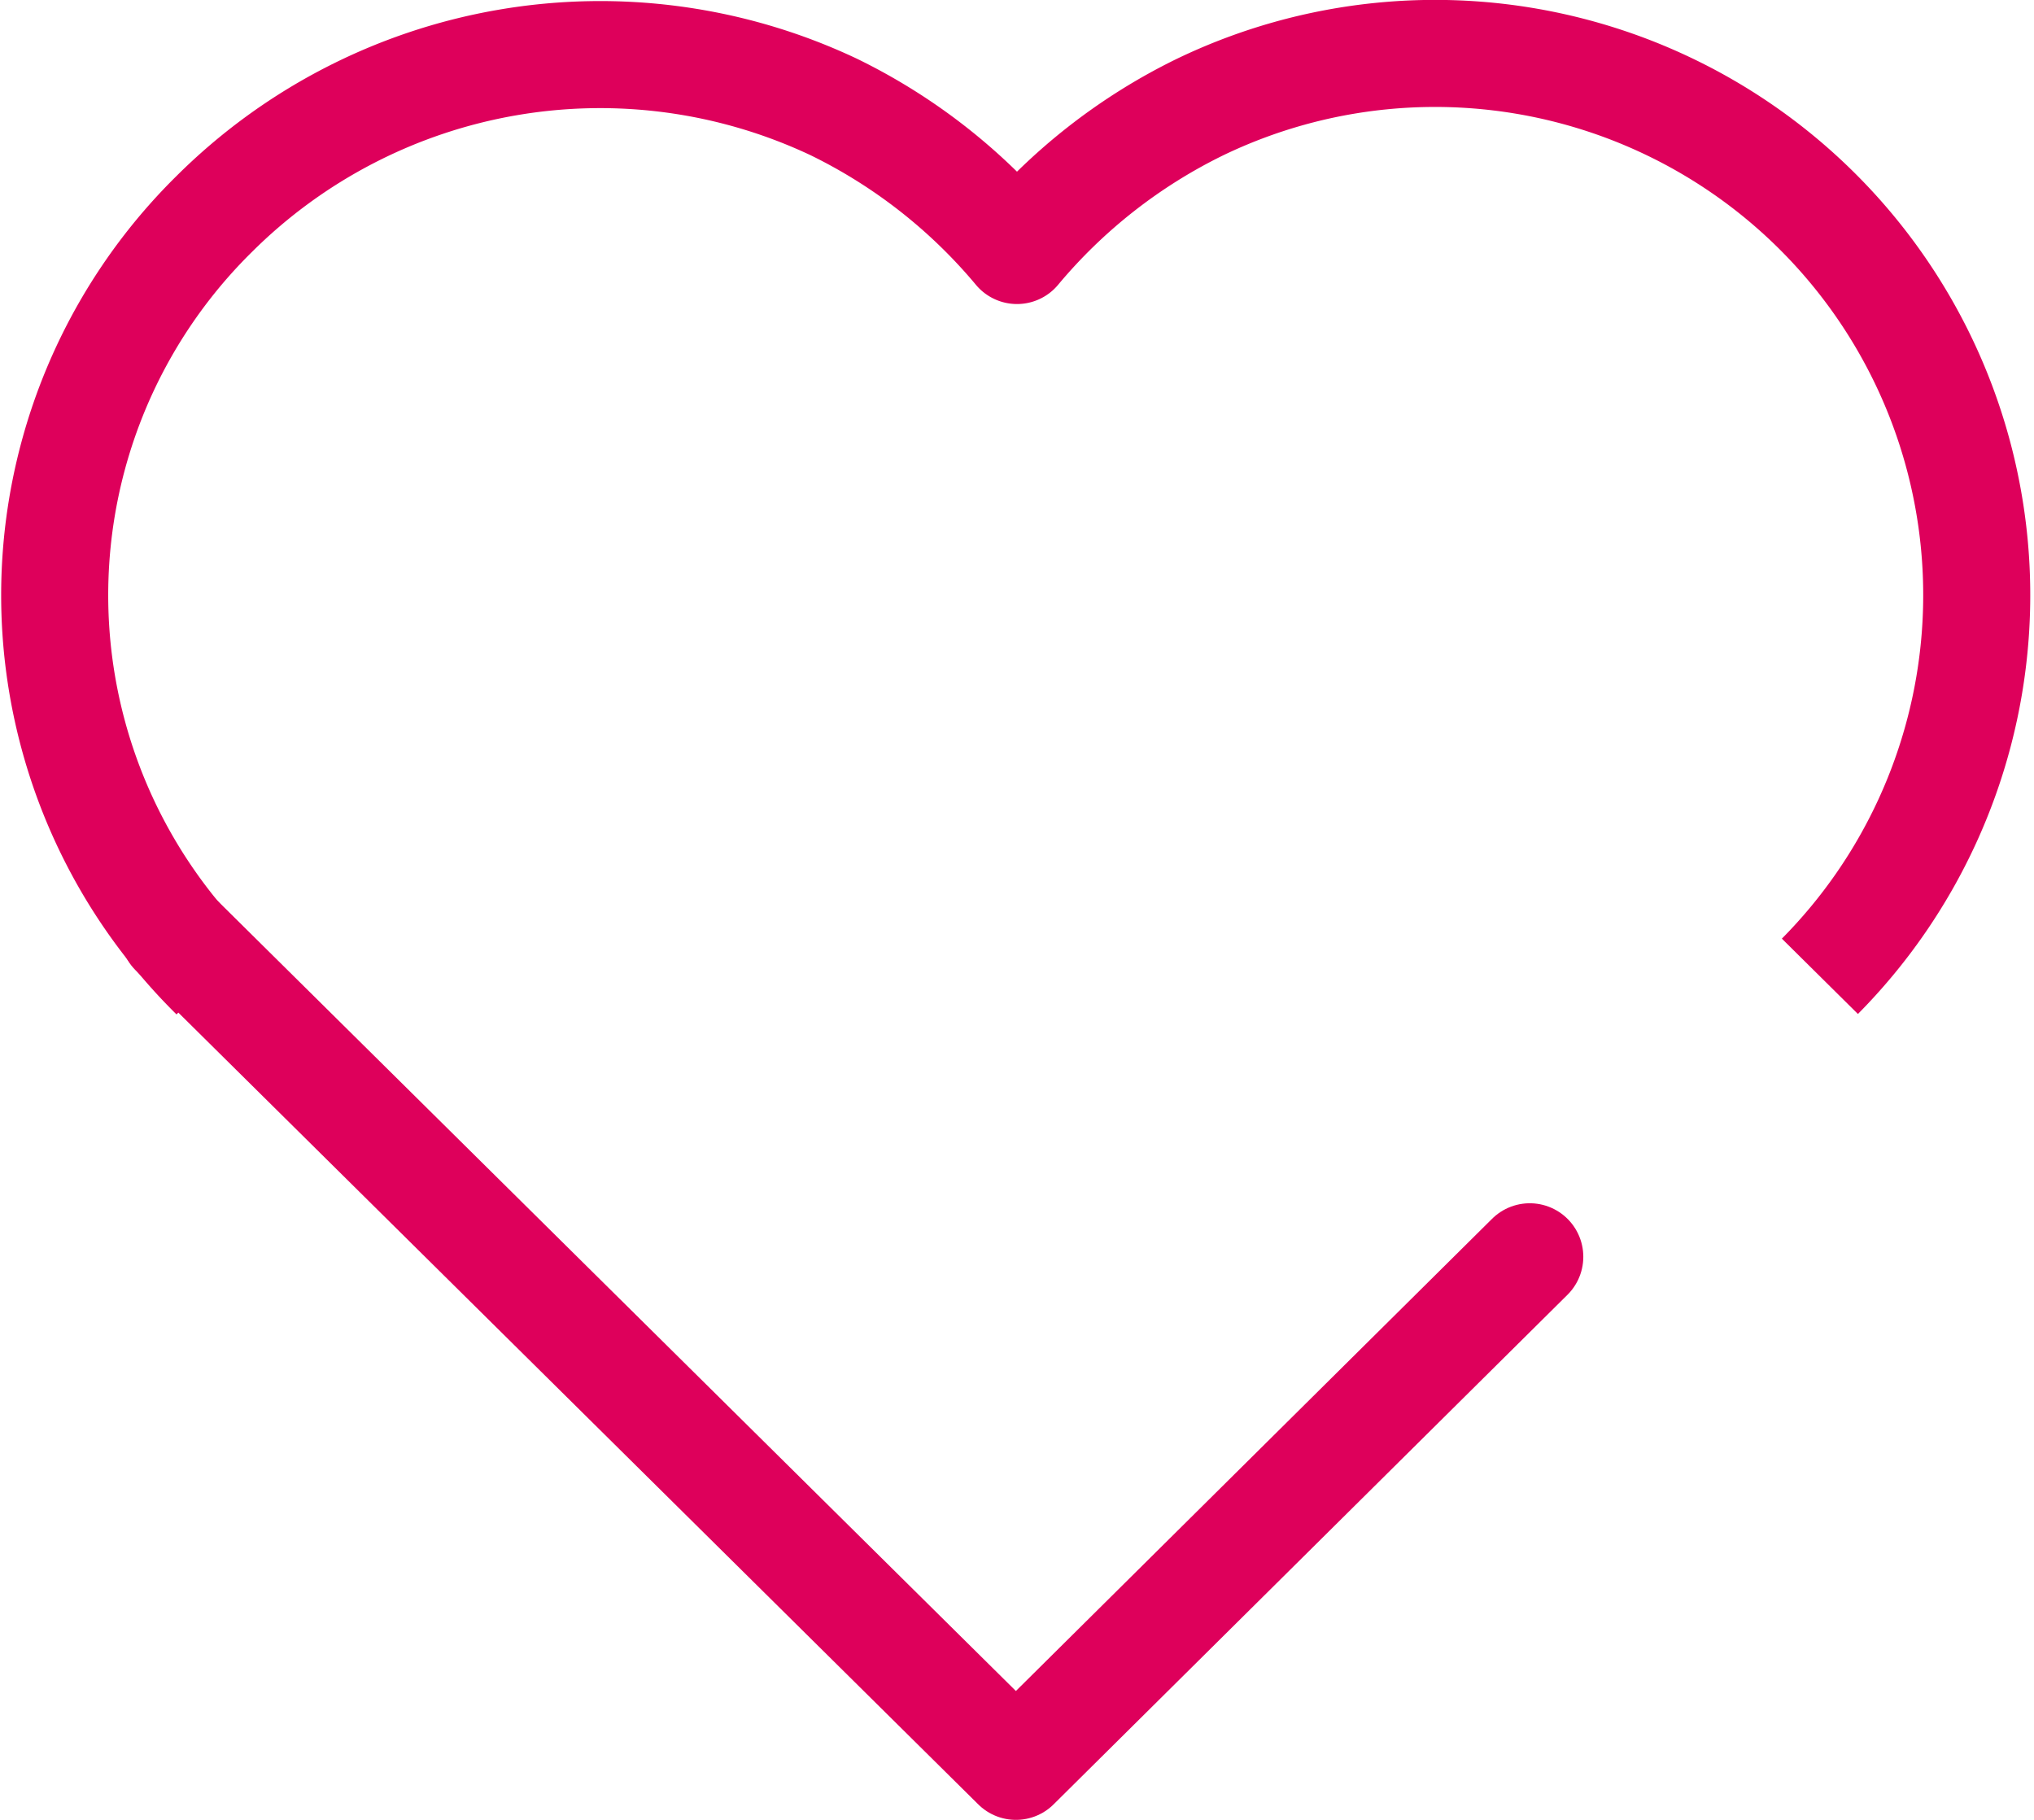 <svg xmlns="http://www.w3.org/2000/svg" width="19px" height="17px" viewBox="0 0 19 17"><defs><style>.cls-1,.cls-2{fill:none;stroke:#de005b;stroke-linejoin:round;}.cls-2{stroke-linecap:round;}</style></defs><g id="レイヤー_2" data-name="レイヤー 2"><g id="text"><path class="cls-1" d="M17,9.12A5.06,5.06,0,0,0,11.21,1,5.2,5.2,0,0,0,9.5,2.34,5.2,5.2,0,0,0,7.79,1,5.11,5.11,0,0,0,2,2,5,5,0,0,0,2,9.12"/><polyline class="cls-2" points="1.62 8.71 9.49 16.5 14.29 11.74"/></g></g></svg>